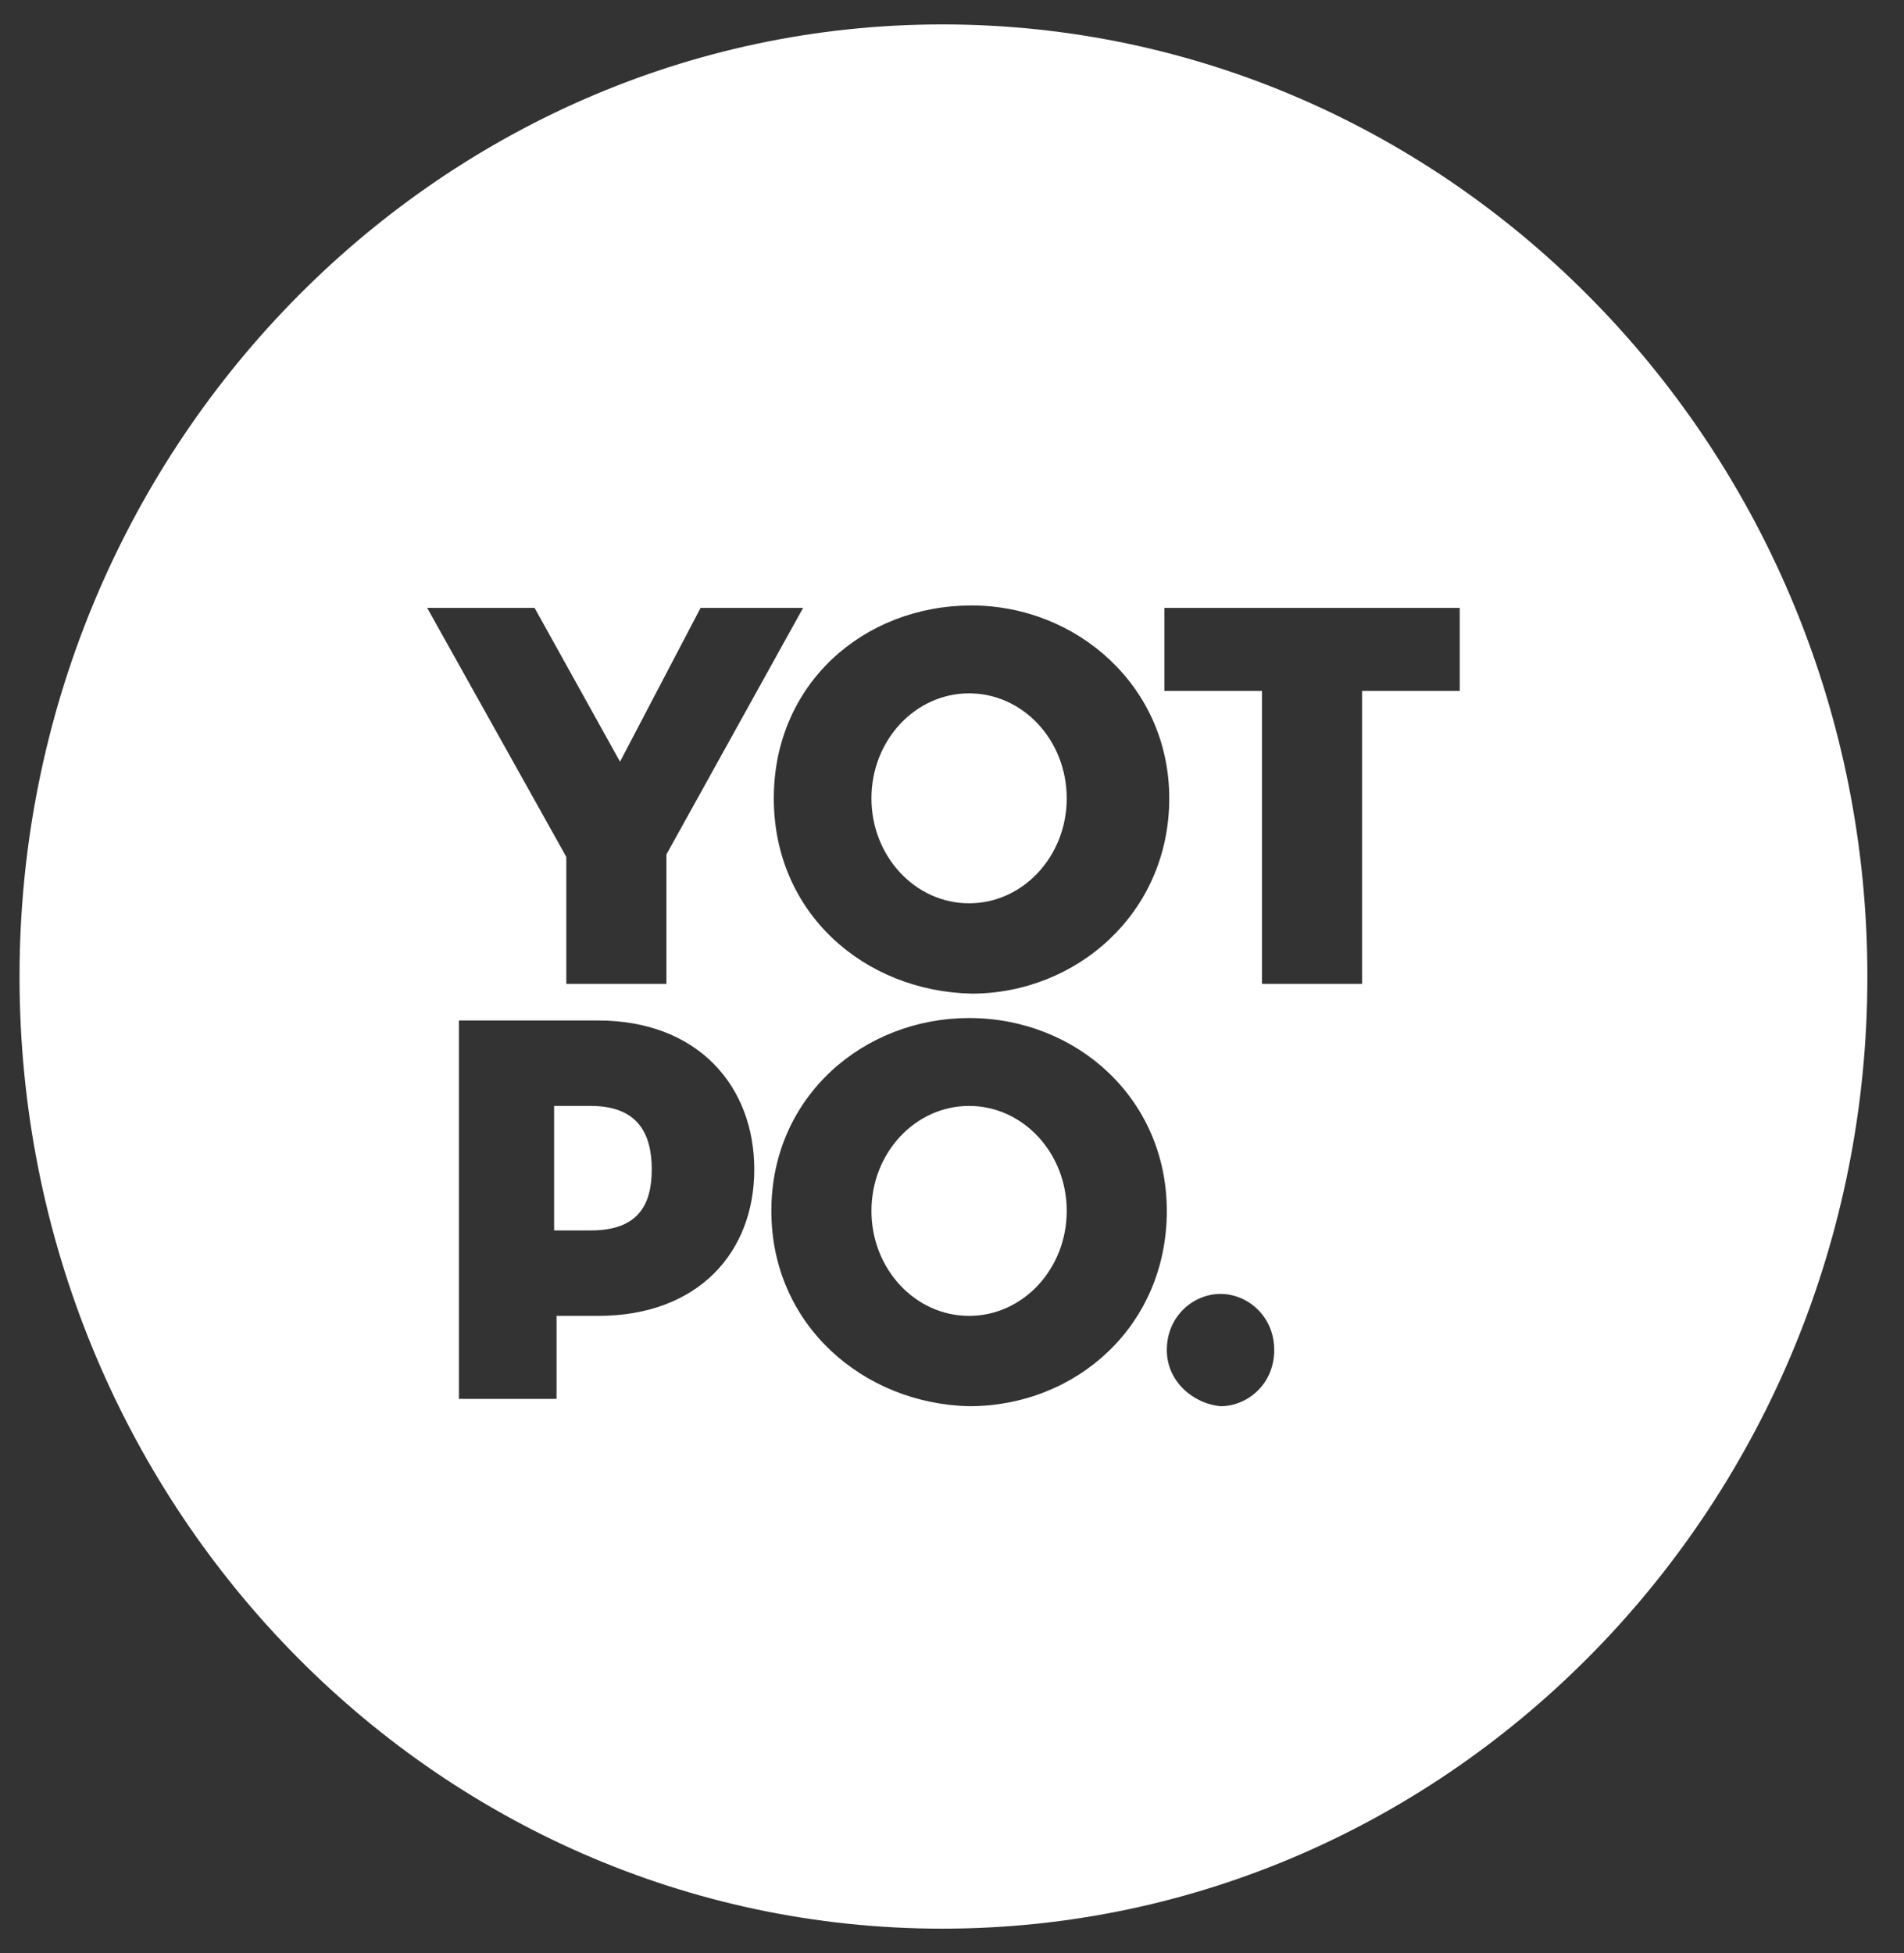 <?xml version="1.0" encoding="UTF-8"?> <svg xmlns="http://www.w3.org/2000/svg" version="1.2" viewBox="0 0 78 80" width="39" height="40"><rect x="0" y="0" width="78" height="80" fill="#333333" stroke="none"/><style>.s0{fill:#fff}</style><ellipse id="Layer" class="s0" cx="39.7" cy="32.7" rx="4" ry="4.3"></ellipse><path id="Layer" class="s0" d="M26.7 47.9c0 1.5-.6 2.5-2.5 2.5h-1.5v-5.1h1.5c1.9 0 2.5 1.1 2.5 2.6z"></path><ellipse id="Layer" class="s0" cx="39.7" cy="49.6" rx="4" ry="4.3"></ellipse><path id="Layer" fill-rule="evenodd" class="s0" d="M76.5 40c0 21.5-17 39-37.9 39S.8 61.5.8 40s17-39 37.8-39c20.9 0 37.9 17.5 37.9 39zm-44.8-7.3c0 4.7 3.7 7.9 8.1 8 4.3 0 8.1-3.3 8.1-8 0-4.6-3.8-7.9-8.1-7.9-4.4 0-8.1 3.2-8.1 7.9zm-14.2-7.8l5.7 10.2v5.2h4.1V35l5.6-10.1h-4.2l-3.3 6.3-3.5-6.3zm13.4 23c0-3.4-2.3-6.1-6.4-6.1h-5.7v15.5h4v-3.4h1.7c4.1 0 6.4-2.6 6.4-6zm16.9 1.7c0-4.6-3.7-7.9-8.1-7.9-4.3 0-8.1 3.2-8.1 7.9s3.8 7.9 8.1 8c4.4 0 8.1-3.3 8.1-8zm4.4 5.7c0-1.4-1.1-2.3-2.2-2.3s-2.2.9-2.2 2.3c0 1.3 1.1 2.2 2.2 2.3 1.1 0 2.2-.9 2.2-2.3zm7.6-30.4H47.7v3.4h4v12h4.1v-12h4z"></path></svg> 
